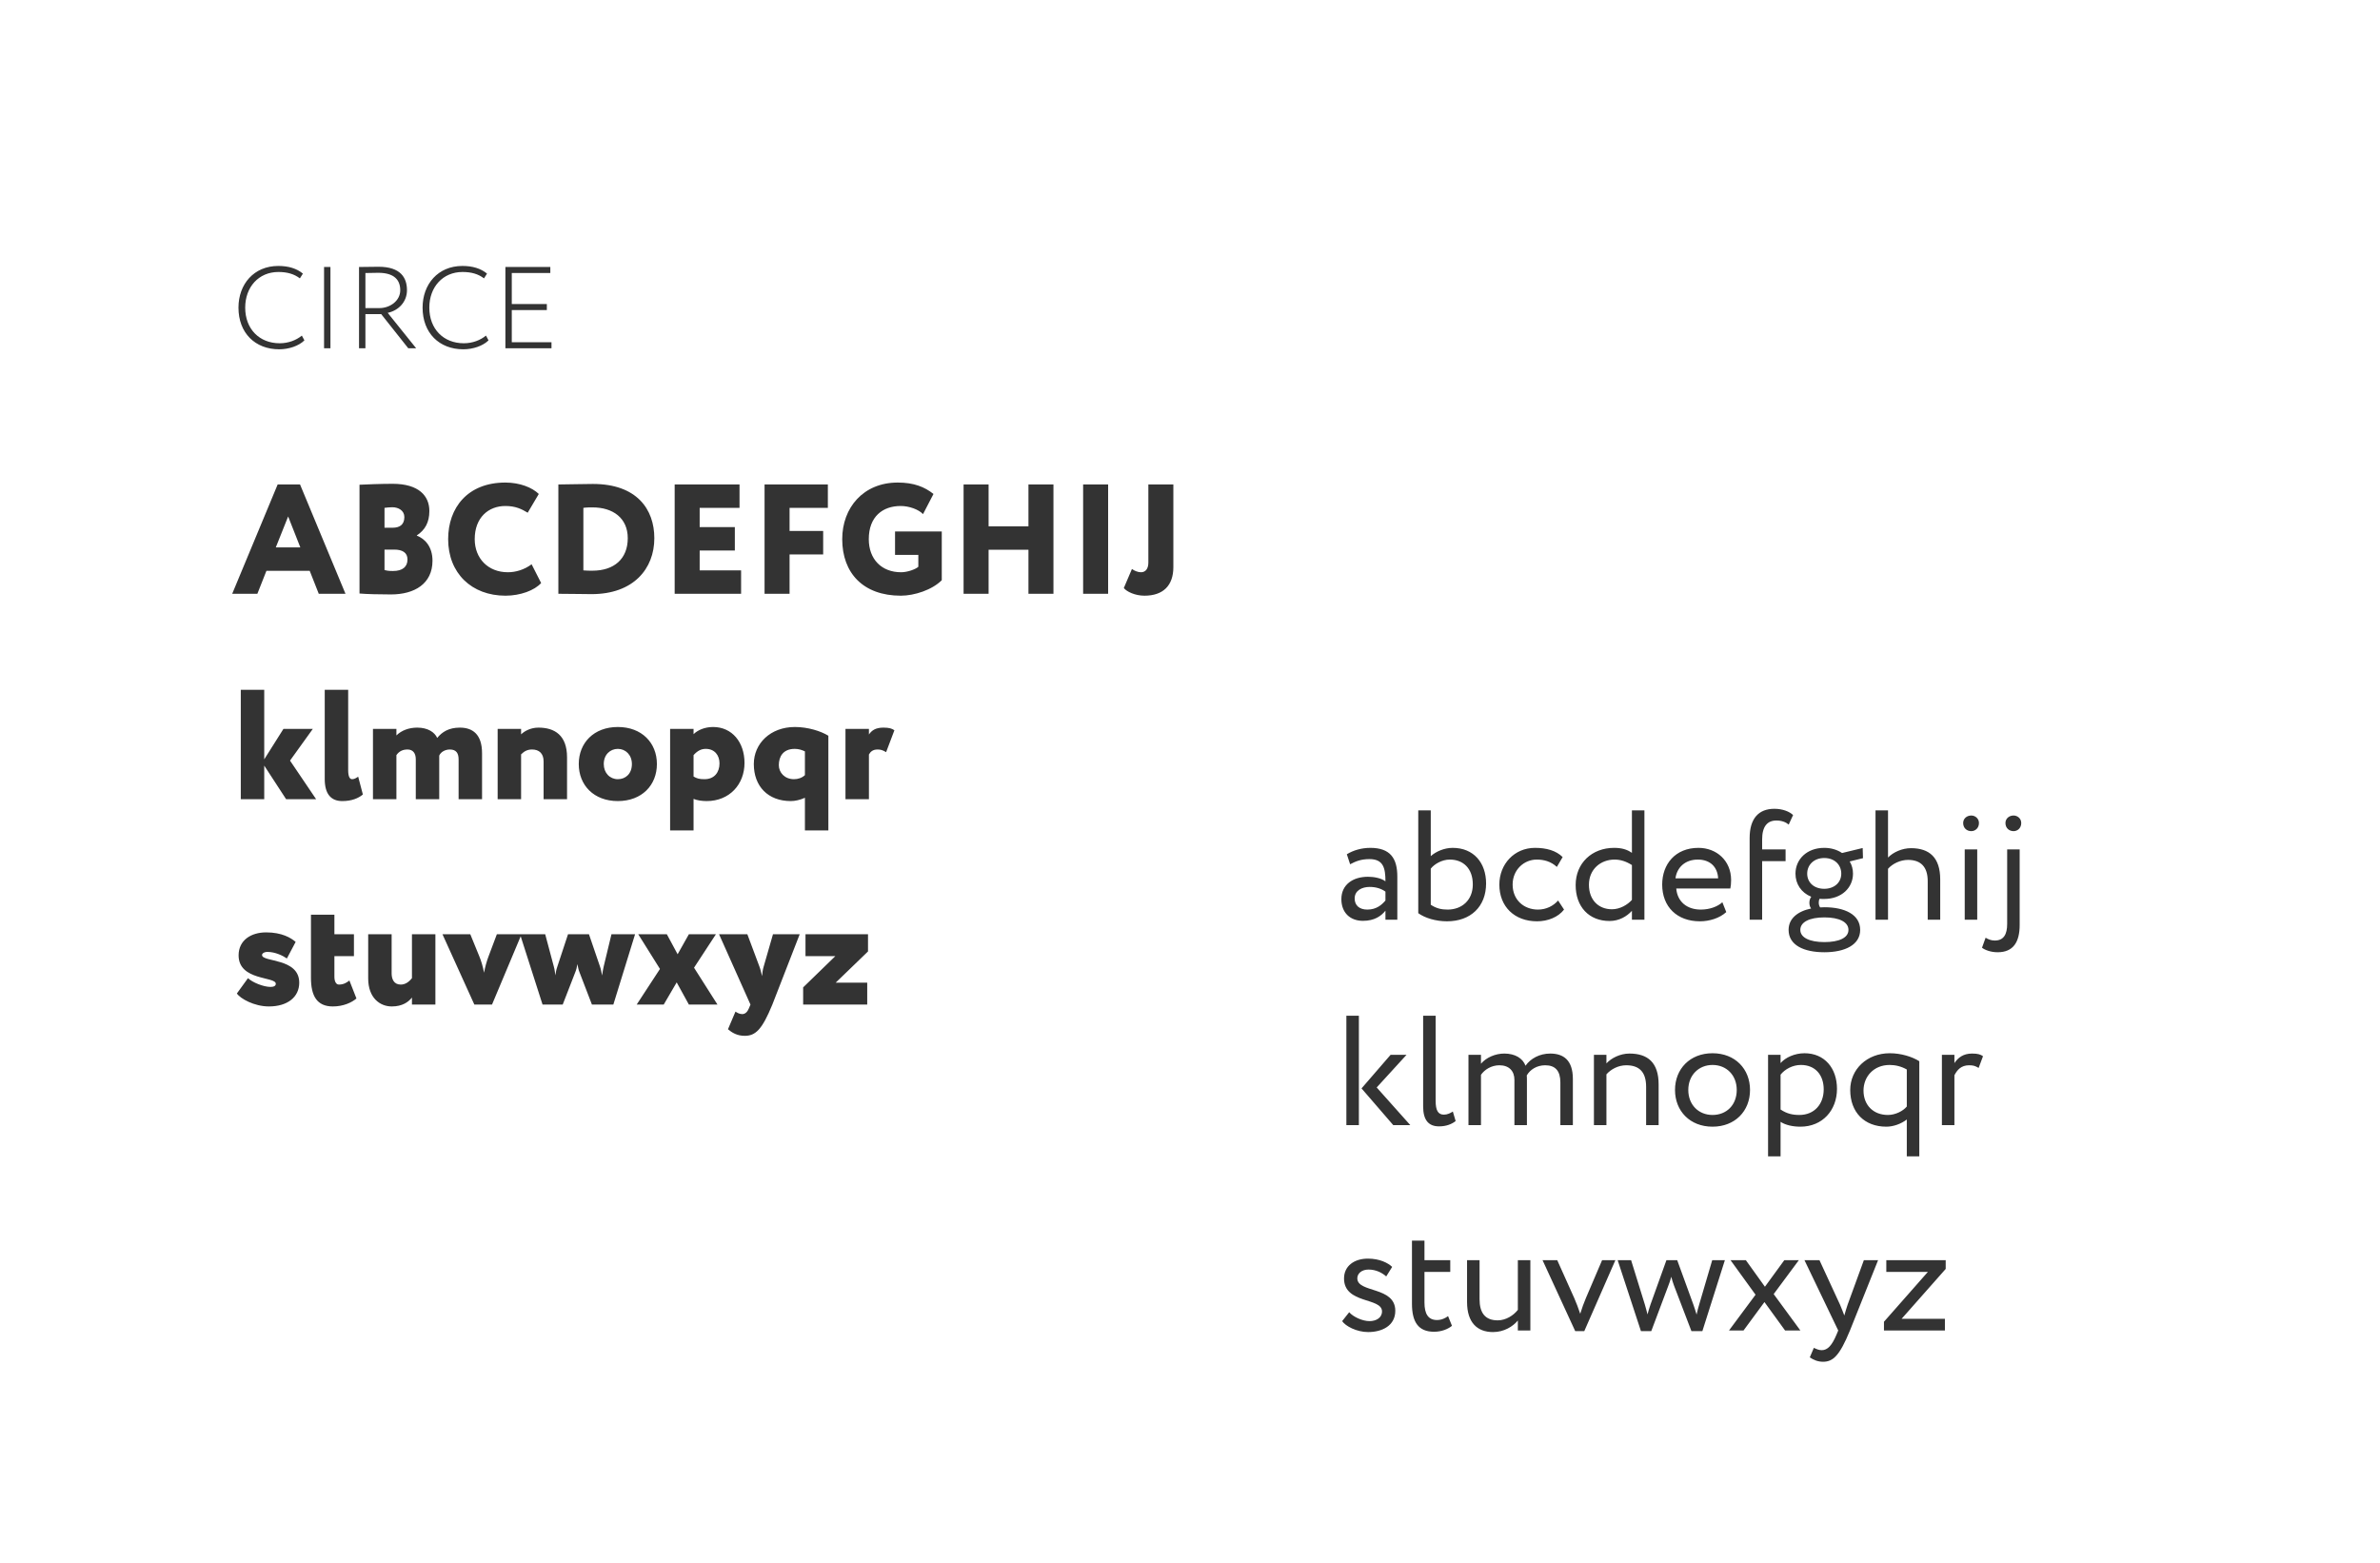 <?xml version="1.0" encoding="UTF-8"?><svg width="533" height="350" viewBox="0 0 533 350" fill="none" xmlns="http://www.w3.org/2000/svg">
<rect width="533" height="350" fill="white"/>
<path d="M67.6 75.166L68.172 76.232C66.924 77.48 64.688 78.234 62.53 78.234C57.122 78.234 53.404 74.568 53.404 68.9C53.404 63.674 56.836 59.566 62.322 59.566C64.61 59.566 66.456 60.138 67.834 61.282L67.158 62.348C65.858 61.36 64.324 60.918 62.348 60.918C57.928 60.918 54.912 64.298 54.912 68.9C54.912 73.684 58.084 76.882 62.634 76.882C64.584 76.882 66.326 76.206 67.6 75.166ZM72.573 78V59.8H74.002V78H72.573ZM81.834 78H80.404V59.8C81.418 59.8 84.252 59.748 84.772 59.748C89.738 59.748 91.142 62.218 91.142 65C91.142 67.6 89.27 69.55 86.826 70.07L93.196 78H91.428L85.37 70.356H81.834V78ZM84.694 61.1C84.148 61.1 82.692 61.126 81.834 61.152V69.004H84.98C87.294 69.004 89.634 67.418 89.634 65C89.634 62.79 88.386 61.1 84.694 61.1ZM108.834 75.166L109.406 76.232C108.158 77.48 105.922 78.234 103.764 78.234C98.356 78.234 94.638 74.568 94.638 68.9C94.638 63.674 98.07 59.566 103.556 59.566C105.844 59.566 107.69 60.138 109.068 61.282L108.392 62.348C107.092 61.36 105.558 60.918 103.582 60.918C99.162 60.918 96.146 64.298 96.146 68.9C96.146 73.684 99.318 76.882 103.868 76.882C105.818 76.882 107.56 76.206 108.834 75.166ZM113.183 78V59.8H123.245V61.152H114.613V68.094H122.465V69.446H114.613V76.648H123.505V78H113.183Z" fill="#333333"/>
<path d="M52 133L62.185 108.5H67.19L77.375 133H71.39L69.36 127.855H59.665L57.635 133H52ZM64.53 115.675L61.765 122.605H67.26L64.53 115.675ZM80.511 132.93V108.57C81.876 108.5 85.271 108.36 87.931 108.36C93.776 108.36 96.156 111.055 96.156 114.45C96.156 117.005 95.176 118.72 93.356 119.91V119.98C95.141 120.645 96.856 122.43 96.856 125.58C96.856 130.725 92.866 133.14 87.546 133.14C85.201 133.14 81.946 133.07 80.511 132.93ZM88.281 123.095H86.111V127.68C86.496 127.785 86.951 127.89 88.001 127.89C90.171 127.89 91.256 126.945 91.256 125.3C91.256 123.76 90.101 123.095 88.281 123.095ZM87.861 113.61C87.161 113.61 86.741 113.68 86.111 113.75V118.195H87.966C89.401 118.195 90.556 117.6 90.556 115.815C90.556 114.345 89.226 113.61 87.861 113.61ZM119.053 126.385L121.188 130.585C119.718 132.23 116.533 133.42 113.208 133.42C105.613 133.42 100.363 128.38 100.363 120.75C100.363 113.715 104.738 108.08 113.173 108.08C116.428 108.08 119.193 109.2 120.663 110.635L118.178 114.835C116.848 114.03 115.483 113.33 113.173 113.33C109.393 113.33 106.313 115.92 106.313 120.75C106.313 125.09 109.323 128.17 113.733 128.17C115.483 128.17 117.408 127.61 119.053 126.385ZM125.047 133V108.5H125.537C126.832 108.5 131.172 108.395 132.782 108.395C142.582 108.395 146.537 114.03 146.537 120.54C146.537 127.4 141.847 133.07 132.502 133.07C131.207 133.07 127.987 133 125.642 133H125.047ZM132.712 113.645C132.117 113.645 131.347 113.645 130.647 113.75V127.75C131.382 127.82 131.872 127.82 132.677 127.82C137.507 127.82 140.587 125.195 140.587 120.54C140.587 116.025 137.262 113.645 132.712 113.645ZM151.092 133V108.5H165.617V113.75H156.692V118.055H164.567V123.305H156.692V127.75H165.967V133H151.092ZM171.224 133V108.5H185.399V113.75H176.824V118.93H184.349V124.18H176.824V133H171.224ZM200.445 124.285V119.035H210.91V129.955C208.74 132.125 204.785 133.42 201.74 133.42C193.34 133.42 188.615 128.38 188.615 120.75C188.615 113.715 193.34 108.08 201.04 108.08C204.68 108.08 207.06 109.06 209.055 110.635L206.71 115.15C205.73 114.1 203.595 113.33 201.705 113.33C197.68 113.33 194.565 115.71 194.565 120.75C194.565 125.265 197.435 128.17 201.81 128.17C203.28 128.17 205.1 127.47 205.66 126.945V124.285H200.445ZM230.32 133V123.13H221.395V133H215.795V108.5H221.395V117.88H230.32V108.5H235.92V133H230.32ZM242.565 133V108.5H248.165V133H242.565ZM262.773 108.5V127.015C262.773 131.18 260.463 133.42 256.298 133.42C254.198 133.42 252.308 132.51 251.678 131.705L253.498 127.435C254.058 127.855 254.828 128.17 255.528 128.17C256.508 128.17 257.173 127.435 257.173 126V108.5H262.773ZM53.925 179V154.5H59.175V170.075L63.48 163.25H70.06L64.95 170.355L70.795 179H64.075L59.175 171.475V179H53.925ZM72.724 174.485V154.5H77.974V172.49C77.974 173.925 78.324 174.52 78.849 174.52C79.374 174.52 79.724 174.275 80.214 173.96L81.264 177.95C80.249 178.79 78.779 179.42 76.644 179.42C74.194 179.42 72.724 177.915 72.724 174.485ZM107.955 168.71V179H102.705V170.11C102.705 168.745 102.215 167.87 100.745 167.87C99.66 167.87 98.715 168.43 98.365 169.235V179H93.115V170.075C93.115 168.745 92.52 167.87 91.26 167.87C90.245 167.87 89.405 168.22 88.775 169.13V179H83.525V163.25H88.775V164.72C89.895 163.6 91.575 162.97 93.43 162.97C95.845 162.97 97.35 164.02 97.91 165.28C98.995 163.95 100.5 162.97 102.985 162.97C105.785 162.97 107.955 164.405 107.955 168.71ZM111.449 179V163.25H116.699V164.475C117.539 163.67 118.939 162.97 120.584 162.97C124.224 162.97 126.989 164.685 126.989 169.62V179H121.739V170.53C121.739 168.71 120.689 167.87 119.149 167.87C118.204 167.87 117.469 168.185 116.699 168.955V179H111.449ZM129.613 171.125C129.613 166.4 132.973 162.83 138.363 162.83C143.753 162.83 147.113 166.4 147.113 171.125C147.113 175.85 143.753 179.42 138.363 179.42C132.973 179.42 129.613 175.85 129.613 171.125ZM135.213 171.125C135.213 173.12 136.578 174.52 138.363 174.52C140.148 174.52 141.513 173.26 141.513 171.125C141.513 169.095 140.113 167.73 138.363 167.73C136.683 167.73 135.213 168.99 135.213 171.125ZM150.072 186V163.25H155.322V164.44C156.197 163.565 157.772 162.83 159.697 162.83C163.932 162.83 166.732 166.225 166.732 170.88C166.732 175.675 163.372 179.42 158.262 179.42C157.177 179.42 156.057 179.245 155.322 178.93V186H150.072ZM158.052 167.73C157.037 167.73 156.197 168.15 155.322 169.13V173.925C156.092 174.38 156.652 174.52 157.772 174.52C160.047 174.52 161.132 172.91 161.132 170.985C161.132 169.165 160.047 167.73 158.052 167.73ZM180.262 186V178.685C179.177 179.175 178.022 179.42 177.112 179.42C171.967 179.42 168.817 176.095 168.817 171.125C168.817 166.54 172.527 162.83 178.022 162.83C180.892 162.83 183.832 163.74 185.512 164.79V186H180.262ZM177.812 174.52C178.687 174.52 179.597 174.24 180.262 173.61V168.29C179.597 167.975 178.862 167.73 177.987 167.73C175.327 167.73 174.417 169.515 174.417 171.37C174.417 173.05 175.747 174.52 177.812 174.52ZM189.345 179V163.25H194.595V164.51C195.225 163.6 196.065 162.97 197.85 162.97C199.145 162.97 199.775 163.18 200.3 163.565L198.445 168.465C197.675 168.01 197.255 167.87 196.52 167.87C195.47 167.87 194.945 168.36 194.595 168.99V179H189.345ZM61.765 220.345C61.765 218.665 53.435 219.715 53.435 213.975C53.435 210.58 56.235 208.83 59.595 208.83C63.13 208.83 65.16 210.055 66.21 210.965L64.25 214.675C63.34 214.045 61.625 213.205 59.91 213.205C59.14 213.205 58.685 213.555 58.685 213.905C58.685 215.55 67.015 214.5 67.015 220.1C67.015 223.285 64.425 225.42 60.225 225.42C56.9 225.42 53.785 223.635 53.05 222.515L55.535 219.085C56.515 220.03 59 221.045 60.575 221.045C61.345 221.045 61.765 220.8 61.765 220.345ZM69.639 219.015V204.875H74.889V209.25H79.264V214.15H74.889V218.77C74.889 219.715 75.204 220.52 75.904 220.52C77.025 220.52 77.689 220.03 78.249 219.61L79.825 223.635C78.775 224.545 76.885 225.42 74.54 225.42C70.969 225.42 69.639 223.04 69.639 219.015ZM97.507 209.25V225H92.257V223.425C91.487 224.405 90.122 225.42 87.742 225.42C85.082 225.42 82.457 223.495 82.457 219.155V209.25H87.707V218.035C87.707 219.26 88.197 220.52 89.737 220.52C90.612 220.52 91.452 220.1 92.257 219.085V209.25H97.507ZM116.801 209.25L110.186 225H106.231L99.091 209.25H105.321L107.351 214.22C107.736 215.13 108.191 216.635 108.401 217.86C108.611 216.67 109.031 215.165 109.416 214.185L111.271 209.25H116.801ZM142.223 209.25L137.358 225H132.563L129.763 217.72C129.518 217.16 129.448 216.53 129.308 215.935C129.203 216.635 129.063 217.195 128.818 217.79L126.018 225H121.503L116.463 209.25H122.098L124.023 216.46C124.233 217.195 124.268 217.755 124.373 218.455C124.478 217.825 124.513 217.37 124.828 216.46L127.208 209.25H131.898L134.348 216.425C134.593 217.09 134.698 217.79 134.838 218.49C134.943 217.79 135.048 217.055 135.223 216.355L136.938 209.25H142.223ZM160.329 209.25L155.429 216.74L160.679 225H154.274L151.544 220.03L148.639 225H142.584L147.799 217.02L142.934 209.25H149.339L151.754 213.73L154.274 209.25H160.329ZM179.093 209.25L172.968 225C170.658 230.635 169.188 232 166.773 232C165.093 232 163.938 231.3 163.028 230.53L164.708 226.575C165.023 226.785 165.583 227.135 166.213 227.135C166.913 227.135 167.403 226.61 167.718 225.84L168.068 225L161.033 209.25H167.368L170.063 216.46C170.343 217.195 170.483 217.895 170.658 218.63C170.728 217.93 170.798 217.23 171.043 216.425L173.108 209.25H179.093ZM180.39 214.15V209.25H194.39V213.1L187.145 220.1H194.215V225H179.865V221.15L187.075 214.15H180.39Z" fill="#333333"/>
<path d="M302.36 193.575L301.625 191.335C303.025 190.46 304.915 189.9 306.875 189.9C311.355 189.9 312.93 192.245 312.93 196.34V206H310.27V203.97C309.325 205.16 307.82 206.245 305.23 206.245C302.36 206.245 300.4 204.425 300.4 201.38C300.4 198.16 302.955 196.375 306.35 196.375C307.575 196.375 309.22 196.62 310.27 197.39C310.27 194.45 309.815 192.42 306.7 192.42C304.775 192.42 303.62 192.91 302.36 193.575ZM306.21 203.725C308.275 203.725 309.465 202.64 310.27 201.695V199.7C309.29 199 308.1 198.65 306.735 198.65C305.055 198.65 303.375 199.42 303.375 201.24C303.375 202.745 304.39 203.725 306.21 203.725ZM317.619 204.53V181.5H320.419V191.755C321.539 190.74 323.429 189.9 325.319 189.9C330.009 189.9 332.809 193.225 332.809 197.88C332.809 203.06 329.344 206.35 324.059 206.35C321.539 206.35 319.124 205.615 317.619 204.53ZM324.689 192.525C322.869 192.525 321.189 193.575 320.419 194.555V202.64C321.679 203.48 322.834 203.725 324.199 203.725C327.384 203.725 329.834 201.625 329.834 198.09C329.834 194.555 327.734 192.525 324.689 192.525ZM348.938 201.695L350.268 203.725C348.938 205.44 346.628 206.35 344.213 206.35C339.208 206.35 335.778 203.095 335.778 198.125C335.778 193.54 339.138 189.9 343.758 189.9C346.278 189.9 348.483 190.495 349.953 191.965L348.658 194.17C347.328 192.945 345.788 192.525 344.143 192.525C341.308 192.525 338.753 194.8 338.753 198.125C338.753 201.59 341.308 203.725 344.423 203.725C346.313 203.725 347.888 202.885 348.938 201.695ZM365.467 206V204.005C364.312 205.265 362.597 206.28 360.462 206.28C355.842 206.28 352.867 203.095 352.867 198.23C352.867 193.33 356.507 189.9 361.477 189.9C363.157 189.9 364.382 190.25 365.467 191.02V181.5H368.267V206H365.467ZM360.987 203.655C362.807 203.655 364.487 202.64 365.467 201.555V193.75C364.137 192.91 362.877 192.525 361.582 192.525C358.467 192.525 355.842 194.695 355.842 198.16C355.842 201.625 358.047 203.655 360.987 203.655ZM385.722 202.08L386.597 204.285C385.057 205.685 382.782 206.35 380.682 206.35C375.572 206.35 372.247 203.095 372.247 198.125C372.247 193.54 375.187 189.9 380.367 189.9C384.427 189.9 387.682 192.77 387.682 197.11C387.682 197.88 387.612 198.51 387.507 199H375.397C375.642 201.975 377.812 203.725 380.892 203.725C382.922 203.725 384.707 203.025 385.722 202.08ZM380.227 192.525C377.357 192.525 375.537 194.31 375.222 196.725H384.777C384.637 194.135 382.957 192.525 380.227 192.525ZM391.831 206V187.695C391.831 183.32 393.861 181.15 397.361 181.15C399.251 181.15 400.756 181.78 401.561 182.55L400.581 184.685C399.916 184.125 399.006 183.775 397.816 183.775C395.821 183.775 394.631 185.07 394.631 188.01V190.25H399.881V192.875H394.631V206H391.831ZM400.556 208.275C400.556 205.72 402.586 204.11 405.596 203.48C405.316 203.13 405.211 202.64 405.211 202.185C405.211 201.695 405.351 201.205 405.631 200.855C403.391 199.945 402.096 197.985 402.096 195.675C402.096 192.525 404.581 189.9 408.536 189.9C410.076 189.9 411.441 190.32 412.526 191.055L417.146 189.935L417.216 192.21L414.241 192.945C414.731 193.75 414.976 194.695 414.976 195.675C414.976 198.825 412.421 201.345 408.536 201.345C408.186 201.345 407.836 201.345 407.486 201.31C407.346 201.59 407.311 201.905 407.311 202.185C407.311 202.57 407.416 202.955 407.626 203.235C407.941 203.235 408.256 203.2 408.571 203.2C413.156 203.2 416.586 204.845 416.586 208.275C416.586 211.635 413.156 213.28 408.571 213.28C403.986 213.28 400.556 211.705 400.556 208.275ZM403.181 208.275C403.181 210.025 405.316 211.005 408.571 211.005C411.826 211.005 413.961 210.06 413.961 208.275C413.961 206.525 411.931 205.475 408.571 205.475C405.211 205.475 403.181 206.525 403.181 208.275ZM404.721 195.675C404.721 197.635 406.226 199.07 408.536 199.07C410.741 199.07 412.351 197.705 412.351 195.675C412.351 193.715 410.881 192.175 408.536 192.175C406.226 192.175 404.721 193.715 404.721 195.675ZM420.021 206V181.5H422.821V192.07C423.976 190.88 425.971 189.97 427.966 189.97C432.061 189.97 434.511 192.035 434.511 196.97V206H431.711V197.355C431.711 194.205 430.206 192.595 427.301 192.595C425.551 192.595 423.801 193.47 422.821 194.59V206H420.021ZM440 206V190.25H442.8V206H440ZM439.65 184.335C439.65 183.32 440.49 182.655 441.47 182.655C442.345 182.655 443.185 183.32 443.185 184.335C443.185 185.49 442.345 186.155 441.47 186.155C440.49 186.155 439.65 185.49 439.65 184.335ZM452.305 190.25V207.155C452.305 211.005 450.87 213.28 447.37 213.28C445.865 213.28 444.535 212.79 443.87 212.265L444.675 210.025C445.235 210.375 445.9 210.655 446.74 210.655C448.735 210.655 449.505 209.255 449.505 206.945V190.25H452.305ZM449.12 184.335C449.12 183.32 449.96 182.655 450.94 182.655C451.815 182.655 452.655 183.32 452.655 184.335C452.655 185.49 451.815 186.155 450.94 186.155C449.96 186.155 449.12 185.49 449.12 184.335ZM314.995 236.25L308.31 243.565L315.835 252H312.02L304.915 243.775L311.425 236.25H314.995ZM301.52 252V227.5H304.32V252H301.52ZM318.712 247.8V227.5H321.512V246.54C321.512 248.675 322.037 249.655 323.367 249.655C324.137 249.655 324.837 249.305 325.362 248.955L325.992 251.09C325.152 251.755 323.927 252.28 322.282 252.28C319.902 252.28 318.712 250.845 318.712 247.8ZM352.244 241.675V252H349.444V242.445C349.444 239.855 348.324 238.595 346.049 238.595C344.159 238.595 342.654 239.575 341.919 240.87C341.954 241.15 341.954 241.64 341.954 241.99V252H339.154V241.85C339.154 239.925 337.999 238.595 335.794 238.595C333.974 238.595 332.469 239.575 331.664 240.73V252H328.864V236.25H331.664V238.245C332.819 236.88 334.849 235.97 336.879 235.97C339.329 235.97 341.044 237.055 341.639 238.7C342.759 237.09 344.789 235.97 347.169 235.97C350.074 235.97 352.244 237.37 352.244 241.675ZM356.959 252V236.25H359.759V238.175C360.844 236.985 362.839 235.97 364.904 235.97C368.999 235.97 371.449 237.965 371.449 242.9V252H368.649V243.425C368.649 240.135 367.144 238.595 364.204 238.595C362.419 238.595 360.774 239.47 359.759 240.625V252H356.959ZM375.118 244.125C375.118 239.4 378.478 235.9 383.518 235.9C388.558 235.9 391.918 239.4 391.918 244.125C391.918 248.85 388.558 252.35 383.518 252.35C378.478 252.35 375.118 248.85 375.118 244.125ZM378.093 244.125C378.093 247.415 380.368 249.725 383.518 249.725C386.668 249.725 388.943 247.485 388.943 244.125C388.943 240.835 386.668 238.525 383.518 238.525C380.438 238.525 378.093 240.8 378.093 244.125ZM395.958 259V236.25H398.758V238.105C399.843 236.845 401.943 235.9 404.113 235.9C408.593 235.9 411.393 239.225 411.393 243.88C411.393 248.675 408.138 252.35 403.203 252.35C401.523 252.35 399.878 252 398.758 251.265V259H395.958ZM403.308 238.525C401.453 238.525 399.738 239.47 398.758 240.695V248.5C400.158 249.445 401.453 249.725 402.958 249.725C406.318 249.725 408.418 247.31 408.418 243.985C408.418 240.8 406.563 238.525 403.308 238.525ZM427.027 259V250.74C425.767 251.72 424.017 252.35 422.442 252.35C417.507 252.35 414.357 249.095 414.357 244.125C414.357 239.54 418.067 235.9 423.212 235.9C425.732 235.9 428.217 236.67 429.827 237.685V259H427.027ZM422.792 249.725C424.472 249.725 426.187 248.85 427.027 247.835V239.54C425.802 238.84 424.472 238.525 423.177 238.525C419.642 238.525 417.332 241.115 417.332 244.265C417.332 247.485 419.502 249.725 422.792 249.725ZM434.889 252V236.25H437.689V238.105C438.494 236.915 439.649 235.97 441.644 235.97C442.939 235.97 443.569 236.18 444.094 236.565L443.114 239.19C442.344 238.735 441.924 238.595 440.979 238.595C439.159 238.595 438.284 239.68 437.689 240.835V252H434.889ZM309.5 293.73C309.5 290.545 300.995 292.12 300.995 286.345C300.995 283.58 303.235 281.9 306.35 281.9C308.94 281.9 310.83 282.845 311.775 283.755L310.445 285.89C309.5 285.05 308.135 284.35 306.49 284.35C304.915 284.35 303.97 285.26 303.97 286.31C303.97 289.635 312.475 288.06 312.475 293.59C312.475 296.915 309.535 298.35 306.385 298.35C303.83 298.35 301.31 297.02 300.575 295.9L302.15 293.905C303.06 294.955 305.125 295.9 306.7 295.9C308.17 295.9 309.5 295.165 309.5 293.73ZM316.209 292.015V277.875H319.009V282.25H324.784V284.875H319.009V291.735C319.009 294.22 319.814 295.655 321.809 295.655C322.894 295.655 323.734 295.2 324.294 294.78L325.169 296.95C324.329 297.65 322.894 298.28 321.144 298.28C317.609 298.28 316.209 296.04 316.209 292.015ZM342.723 282.25V298H339.923V295.76C338.838 297.09 336.843 298.35 334.358 298.35C330.858 298.35 328.548 296.25 328.548 291.63V282.25H331.348V291C331.348 293.975 332.538 295.725 335.408 295.725C337.228 295.725 338.943 294.64 339.923 293.38V282.25H342.723ZM361.764 282.25L354.799 298.14H352.769L345.454 282.25H348.744L352.559 290.755C353.014 291.77 353.504 293.1 353.889 294.255C354.239 293.1 354.729 291.735 355.184 290.685L358.789 282.25H361.764ZM386.285 282.25L381.245 298.14H378.795L374.875 287.885C374.63 287.255 374.455 286.625 374.28 285.96C374.07 286.695 373.895 287.325 373.615 287.99L369.8 298.14H367.49L362.275 282.25H365.285L368.365 292.19C368.61 292.96 368.75 293.66 368.96 294.395C369.17 293.695 369.31 293.065 369.625 292.19L373.195 282.25H375.61L379.215 292.155C379.495 292.89 379.705 293.66 379.95 294.43C380.125 293.625 380.335 292.82 380.58 292.015L383.45 282.25H386.285ZM402.849 282.25L397.214 289.845L403.199 298H399.769L395.149 291.63L390.459 298H387.204L393.154 289.985L387.554 282.25H390.984L395.254 288.2L399.594 282.25H402.849ZM420.596 282.25L414.296 298C411.986 303.635 410.516 305 408.276 305C407.086 305 406.141 304.58 405.301 304.02L406.211 301.885C406.736 302.13 407.331 302.41 407.961 302.41C409.291 302.41 410.271 301.36 411.321 298.84L411.671 298L404.111 282.25H407.471L412.091 292.26C412.441 293.065 412.721 293.835 413.036 294.64C413.246 293.87 413.491 293.065 413.771 292.225L417.411 282.25H420.596ZM422.438 284.875V282.25H435.738V284.21L425.868 295.375H435.563V298H421.913V296.04L431.748 284.875H422.438Z" fill="#333333"/>
</svg>
